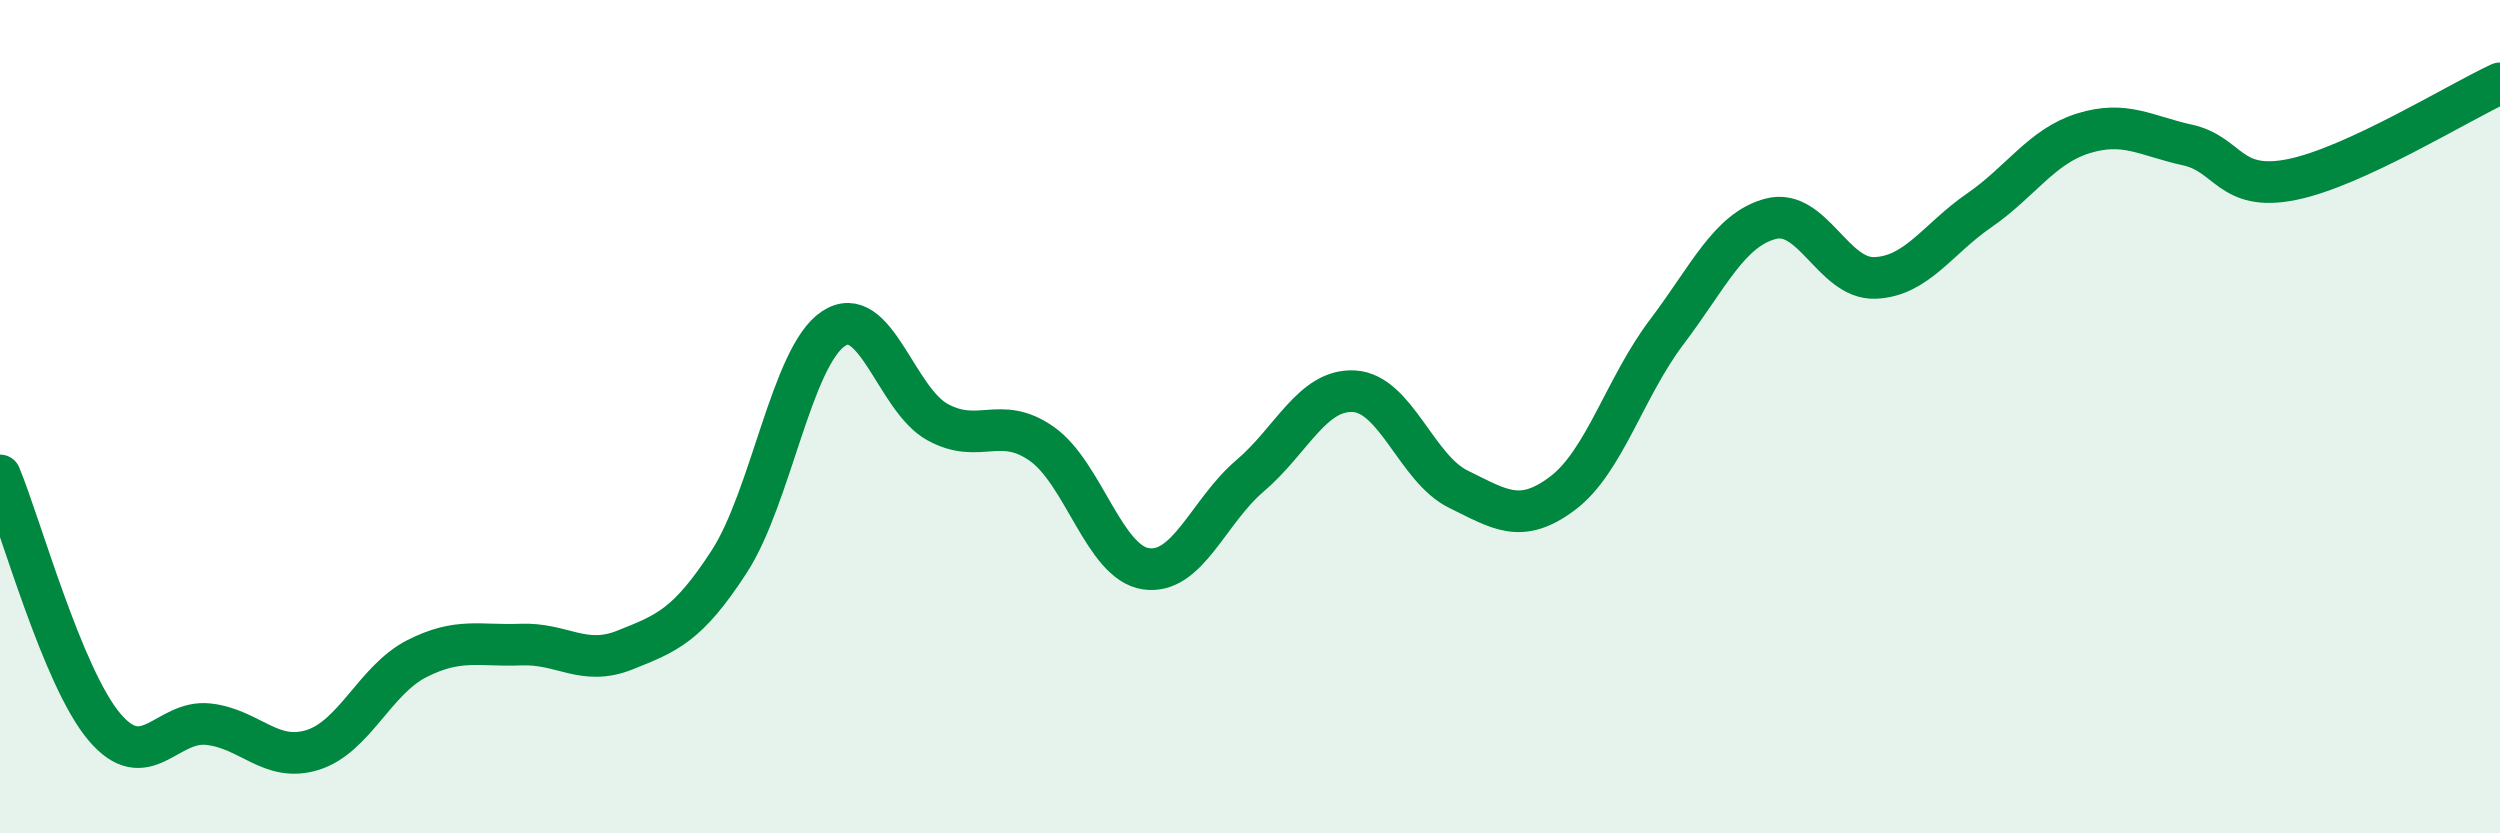 
    <svg width="60" height="20" viewBox="0 0 60 20" xmlns="http://www.w3.org/2000/svg">
      <path
        d="M 0,11.41 C 0.5,12.62 1.5,16.25 2.5,17.44 C 3.5,18.63 4,17.27 5,17.38 C 6,17.49 6.5,18.31 7.5,18 C 8.5,17.69 9,16.32 10,15.81 C 11,15.3 11.5,15.51 12.5,15.47 C 13.5,15.43 14,16 15,15.6 C 16,15.2 16.5,15.02 17.5,13.48 C 18.5,11.94 19,8.56 20,7.89 C 21,7.22 21.5,9.58 22.5,10.13 C 23.5,10.68 24,9.95 25,10.65 C 26,11.35 26.5,13.5 27.5,13.65 C 28.5,13.8 29,12.27 30,11.42 C 31,10.57 31.5,9.33 32.5,9.39 C 33.5,9.45 34,11.25 35,11.74 C 36,12.23 36.5,12.59 37.5,11.84 C 38.5,11.09 39,9.29 40,7.97 C 41,6.65 41.5,5.51 42.5,5.25 C 43.5,4.99 44,6.71 45,6.67 C 46,6.63 46.5,5.74 47.5,5.05 C 48.5,4.36 49,3.51 50,3.2 C 51,2.89 51.5,3.26 52.5,3.48 C 53.5,3.7 53.5,4.61 55,4.31 C 56.5,4.01 59,2.46 60,2L60 20L0 20Z"
        fill="#008740"
        opacity="0.1"
        stroke-linecap="round"
        stroke-linejoin="round"
      />
      <path
        d="M 0,11.41 C 0.5,12.62 1.5,16.25 2.5,17.44 C 3.5,18.63 4,17.27 5,17.38 C 6,17.49 6.5,18.31 7.5,18 C 8.5,17.69 9,16.32 10,15.81 C 11,15.3 11.5,15.51 12.5,15.47 C 13.5,15.43 14,16 15,15.6 C 16,15.2 16.5,15.02 17.5,13.48 C 18.5,11.94 19,8.56 20,7.89 C 21,7.22 21.5,9.58 22.5,10.13 C 23.5,10.68 24,9.95 25,10.65 C 26,11.35 26.5,13.5 27.5,13.65 C 28.5,13.8 29,12.27 30,11.42 C 31,10.57 31.5,9.33 32.5,9.39 C 33.5,9.45 34,11.25 35,11.74 C 36,12.23 36.5,12.59 37.5,11.84 C 38.5,11.09 39,9.29 40,7.97 C 41,6.65 41.5,5.51 42.5,5.25 C 43.5,4.99 44,6.71 45,6.67 C 46,6.63 46.5,5.74 47.5,5.05 C 48.5,4.36 49,3.51 50,3.2 C 51,2.89 51.5,3.26 52.5,3.48 C 53.5,3.7 53.5,4.61 55,4.31 C 56.5,4.01 59,2.46 60,2"
        stroke="#008740"
        stroke-width="1"
        fill="none"
        stroke-linecap="round"
        stroke-linejoin="round"
      />
    </svg>
  